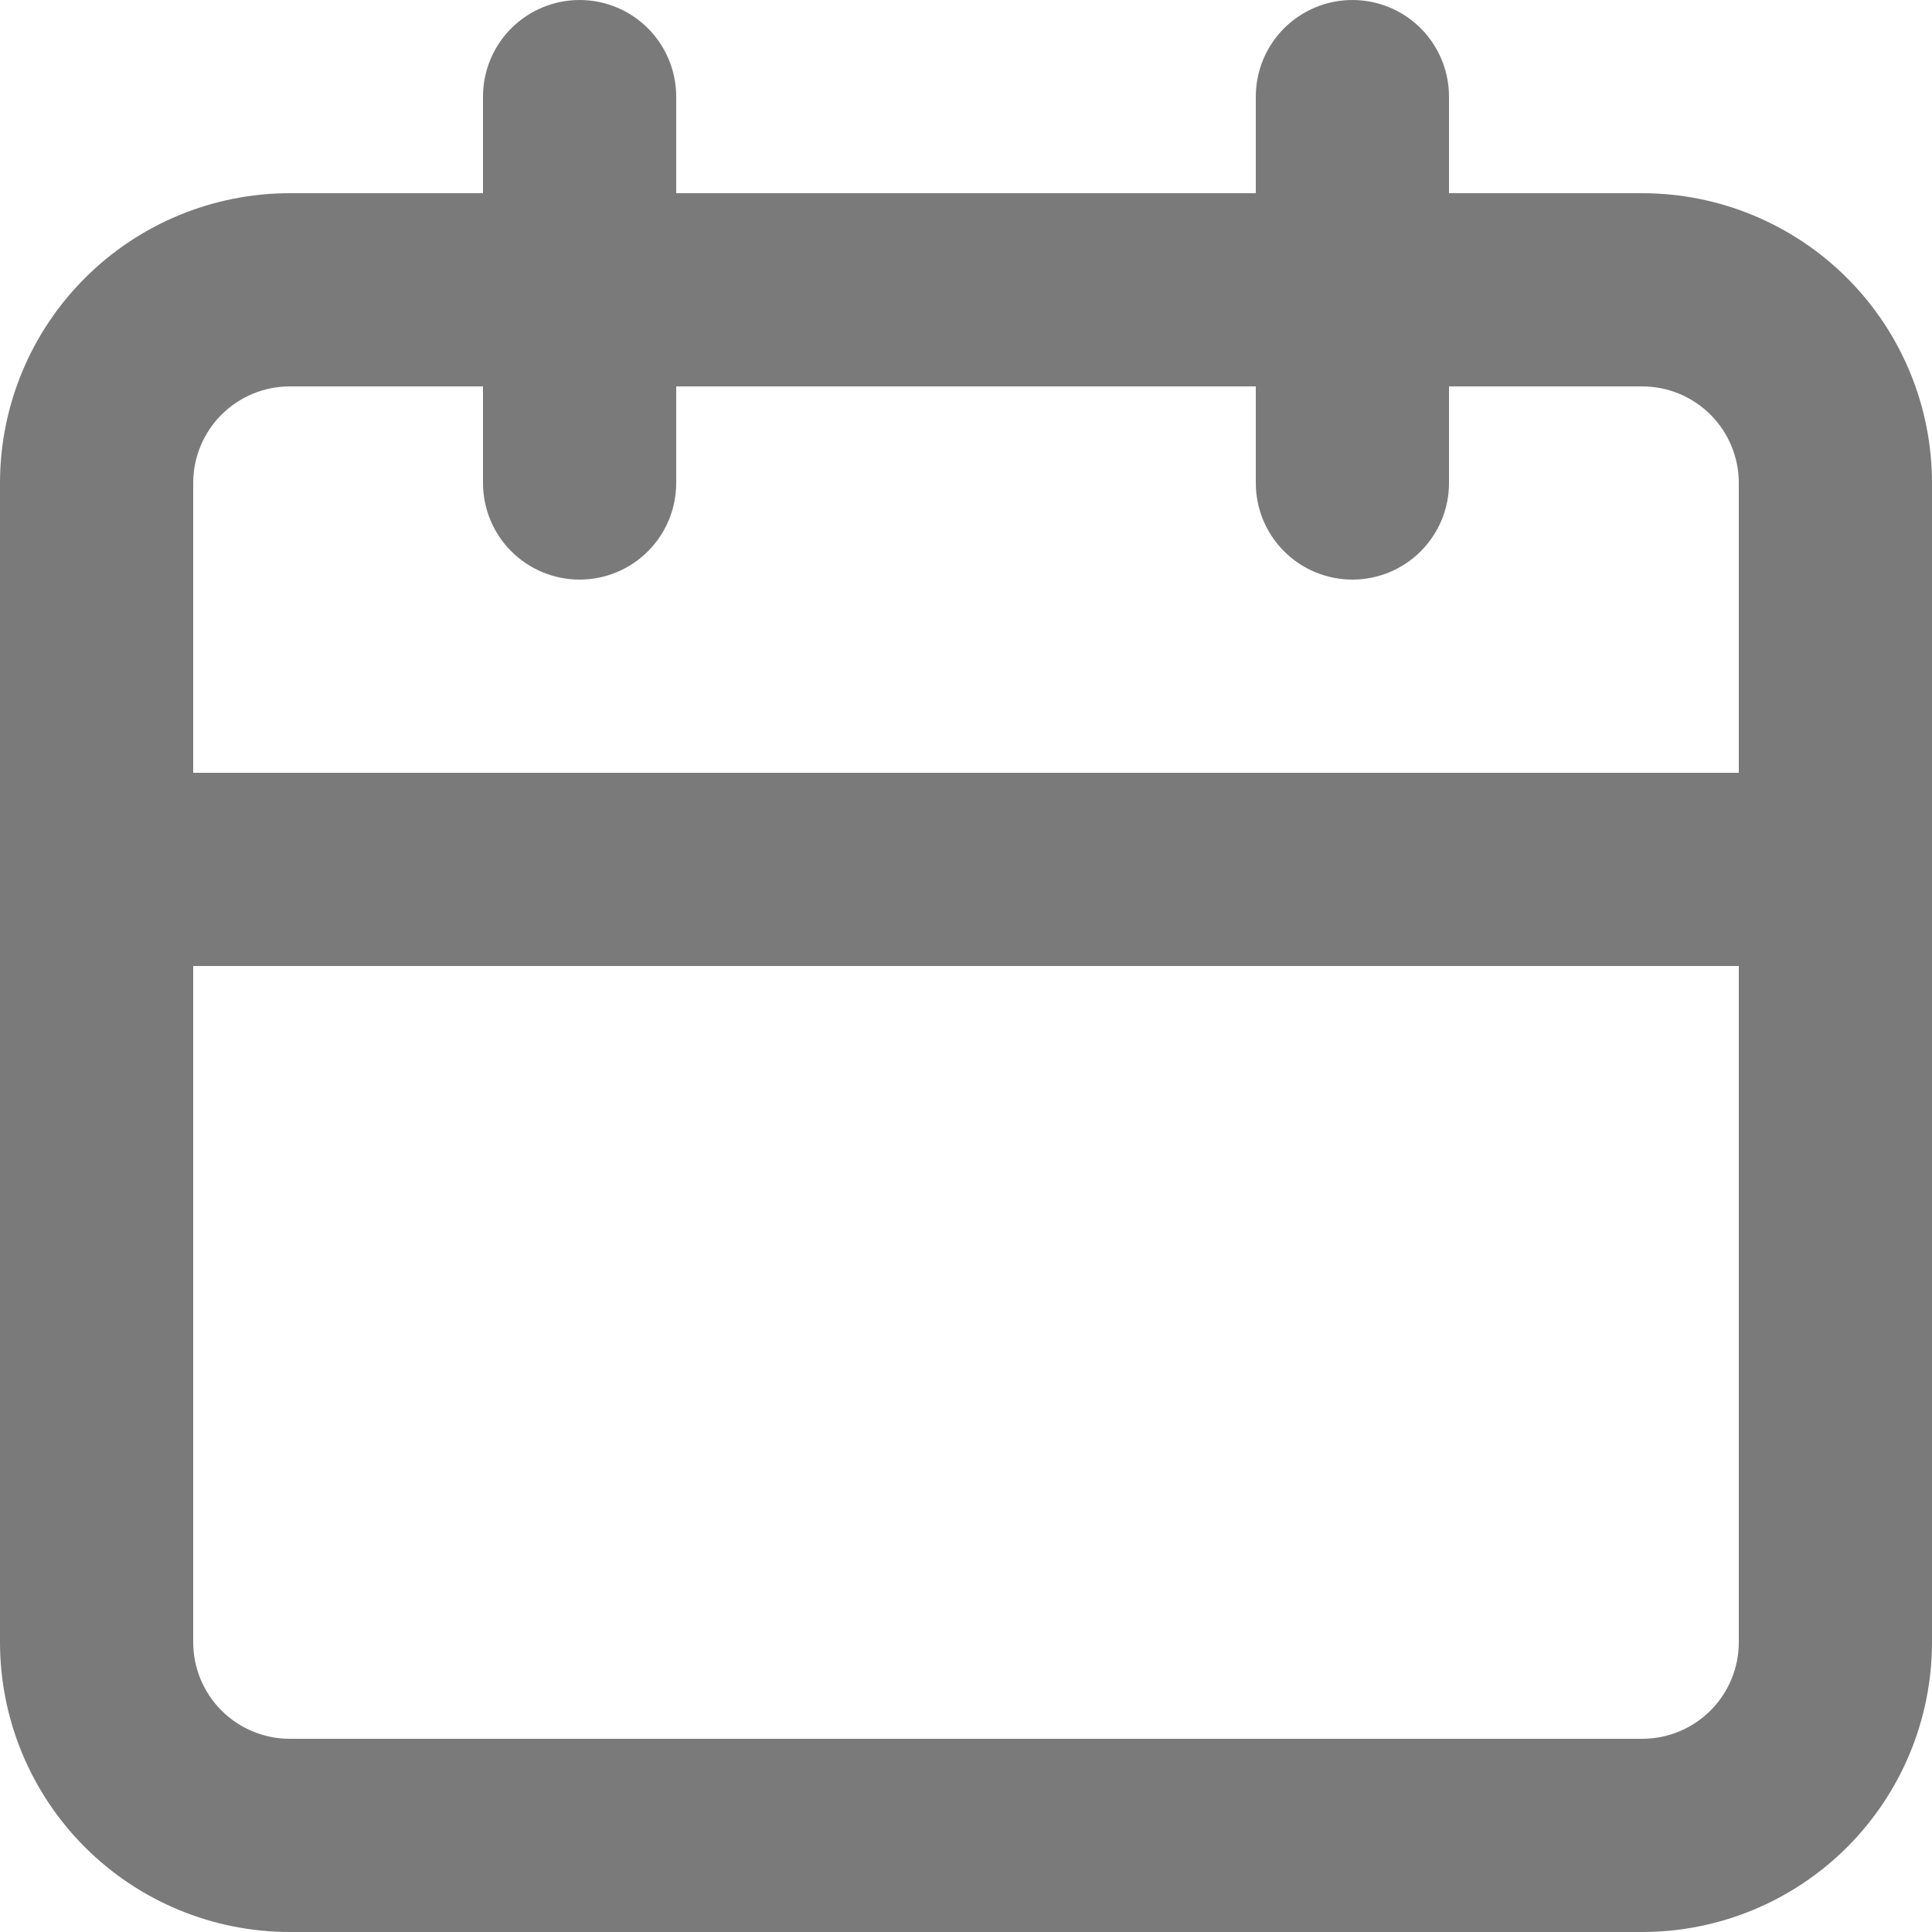 <?xml version="1.0" encoding="UTF-8"?> <svg xmlns="http://www.w3.org/2000/svg" width="67" height="67" viewBox="0 0 67 67" fill="none"> <path d="M56.95 6.7H50.25V3.35C50.25 2.462 49.897 1.609 49.269 0.981C48.641 0.353 47.789 0 46.9 0C46.012 0 45.16 0.353 44.531 0.981C43.903 1.609 43.55 2.462 43.55 3.35V6.7H23.45V3.35C23.45 2.462 23.097 1.609 22.469 0.981C21.841 0.353 20.988 0 20.1 0C19.212 0 18.36 0.353 17.731 0.981C17.103 1.609 16.75 2.462 16.75 3.35V6.7H10.05C7.385 6.7 4.828 7.759 2.944 9.644C1.059 11.528 0 14.085 0 16.75V56.95C0 59.616 1.059 62.172 2.944 64.057C4.828 65.941 7.385 67 10.05 67H56.95C59.616 67 62.172 65.941 64.057 64.057C65.941 62.172 67 59.616 67 56.95V16.75C67 14.085 65.941 11.528 64.057 9.644C62.172 7.759 59.616 6.7 56.95 6.7ZM60.3 56.95C60.3 57.839 59.947 58.691 59.319 59.319C58.691 59.947 57.839 60.3 56.95 60.3H10.05C9.162 60.3 8.309 59.947 7.681 59.319C7.053 58.691 6.7 57.839 6.7 56.95V33.5H60.3V56.95ZM60.3 26.8H6.7V16.75C6.7 15.862 7.053 15.009 7.681 14.381C8.309 13.753 9.162 13.4 10.05 13.4H16.75V16.75C16.75 17.639 17.103 18.491 17.731 19.119C18.36 19.747 19.212 20.1 20.1 20.1C20.988 20.1 21.841 19.747 22.469 19.119C23.097 18.491 23.45 17.639 23.45 16.75V13.4H43.55V16.75C43.55 17.639 43.903 18.491 44.531 19.119C45.16 19.747 46.012 20.1 46.9 20.1C47.789 20.1 48.641 19.747 49.269 19.119C49.897 18.491 50.25 17.639 50.25 16.75V13.4H56.95C57.839 13.4 58.691 13.753 59.319 14.381C59.947 15.009 60.3 15.862 60.3 16.75V26.8Z" fill="#242224" fill-opacity="0.6"></path> </svg> 